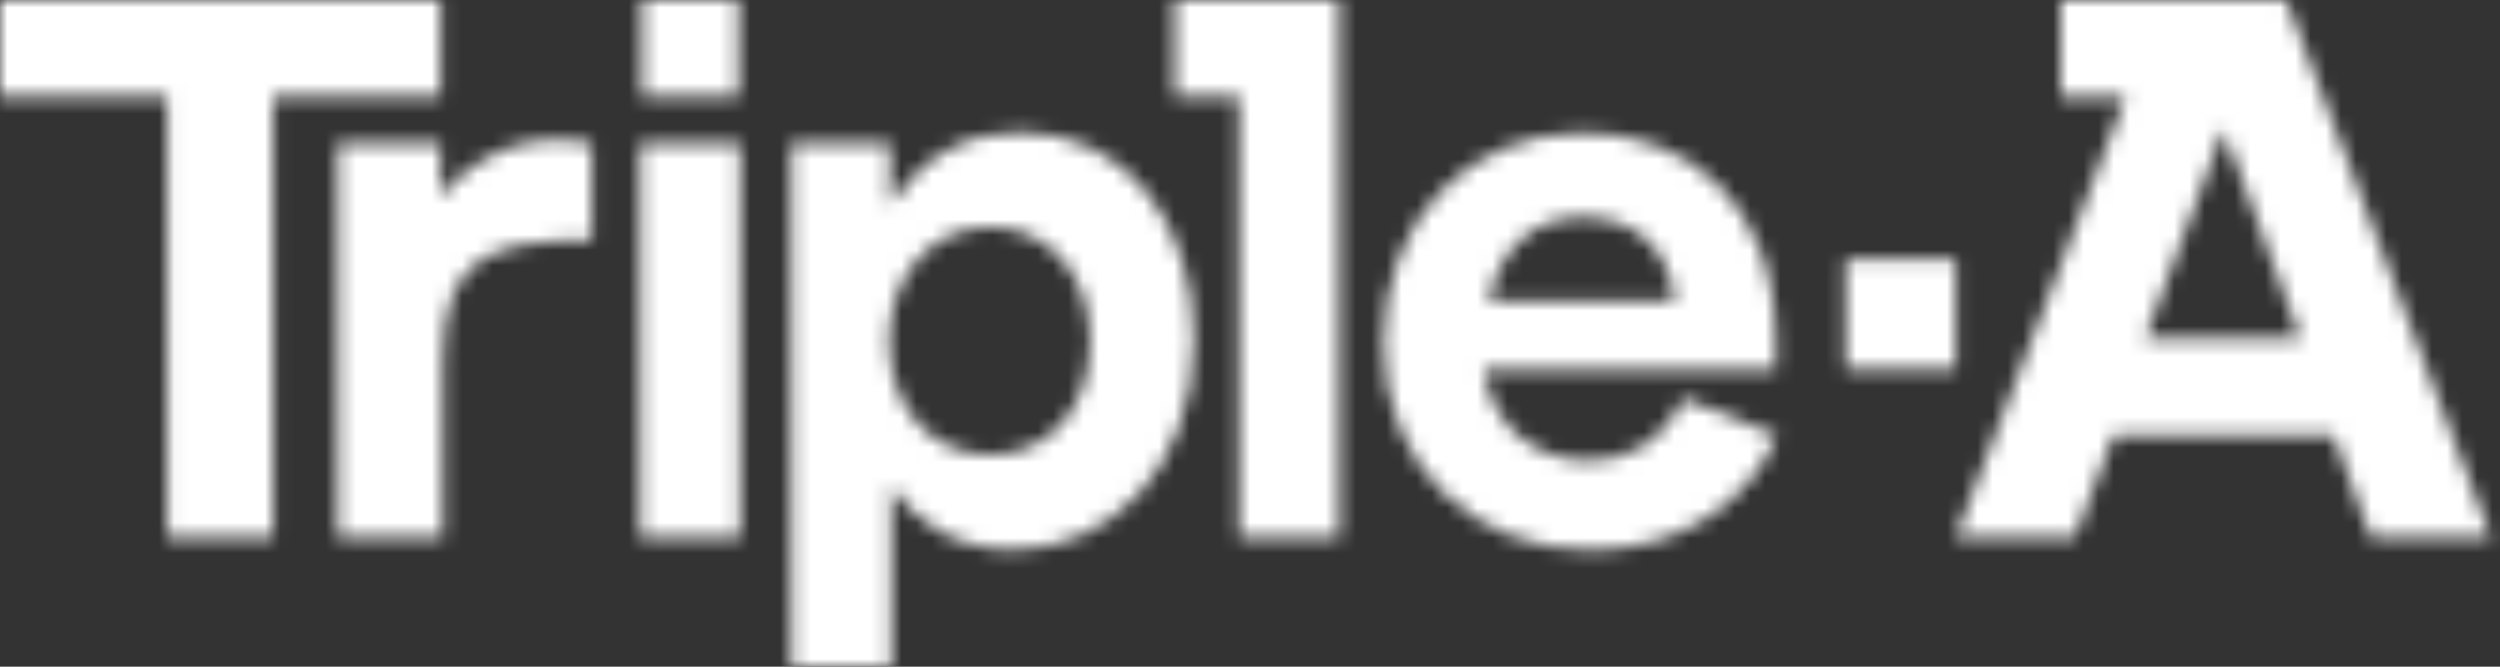 <svg width="165" height="44" viewBox="0 0 165 44" fill="none" xmlns="http://www.w3.org/2000/svg">
<rect x="0" y="0" width="165" height="44" fill="#333333" stroke="none"/>
<mask id="mask0_527_140" style="mask-type:alpha" maskUnits="userSpaceOnUse" x="0" y="0" width="165" height="44">
<path d="M48.737 0H42.371V6.366H48.737V0Z" fill="#06FC88"/>
<path d="M129.069 17.114H121.814V24.369H129.069V17.114Z" fill="#06FC88"/>
<path d="M150.893 0.03L135.999 0V6.366H140.293L129.07 35.443H136.947L139.493 28.722H154.002L156.46 35.443H164.395L150.893 0.03ZM141.566 22.356L146.748 8.528L151.84 22.356H141.566Z" fill="#161141"/>
<path d="M29.077 0H0V6.366H11.044V35.473H18.032V6.366H29.077V0Z" fill="#161141"/>
<path d="M29.078 12.97V9.476H22.297V35.473H29.226V23.985C29.226 17.056 32.098 15.842 39.056 15.842V9.446C36.806 9.002 32.601 8.795 29.078 12.97Z" fill="#161141"/>
<path d="M48.855 9.476H42.252V35.473H48.855V9.476Z" fill="#161141"/>
<path d="M67.334 8.734C63.928 8.734 61.145 10.126 58.836 13.354H58.747V9.475H52.232V44H58.836V32.126C60.316 34.258 62.892 36.272 66.86 36.272C73.108 36.272 78.793 31.09 78.793 22.385C78.793 14.893 74.499 8.734 67.334 8.734ZM65.35 30.024C61.53 30.024 58.687 26.945 58.687 22.533C58.687 18.121 61.53 14.982 65.35 14.982C69.169 14.982 71.953 18.091 71.953 22.533C71.953 26.945 69.229 30.024 65.35 30.024Z" fill="#161141"/>
<path d="M104.909 30.41C101.475 30.41 98.484 28.278 97.921 24.369H117.198V22.593C117.198 13.028 111.068 8.765 104.495 8.765C96.796 8.765 91.318 14.627 91.318 22.652C91.318 30.676 97.181 36.302 104.969 36.302C111.098 36.302 115.539 32.986 117.286 28.751L111.098 26.294C109.943 28.959 107.633 30.41 104.909 30.41ZM104.436 14.331C107.397 14.331 110.062 15.871 110.535 19.868H98.247C98.928 16.611 101.06 14.331 104.436 14.331Z" fill="#161141"/>
<path d="M77.519 0V6.366H81.783V35.473H88.386V0H77.519Z" fill="#161141"/>
</mask>
<g mask="url(#mask0_527_140)">
<rect x="-7.107" y="-2.368" width="178.845" height="48.857" fill="white"/>
</g>
</svg>
